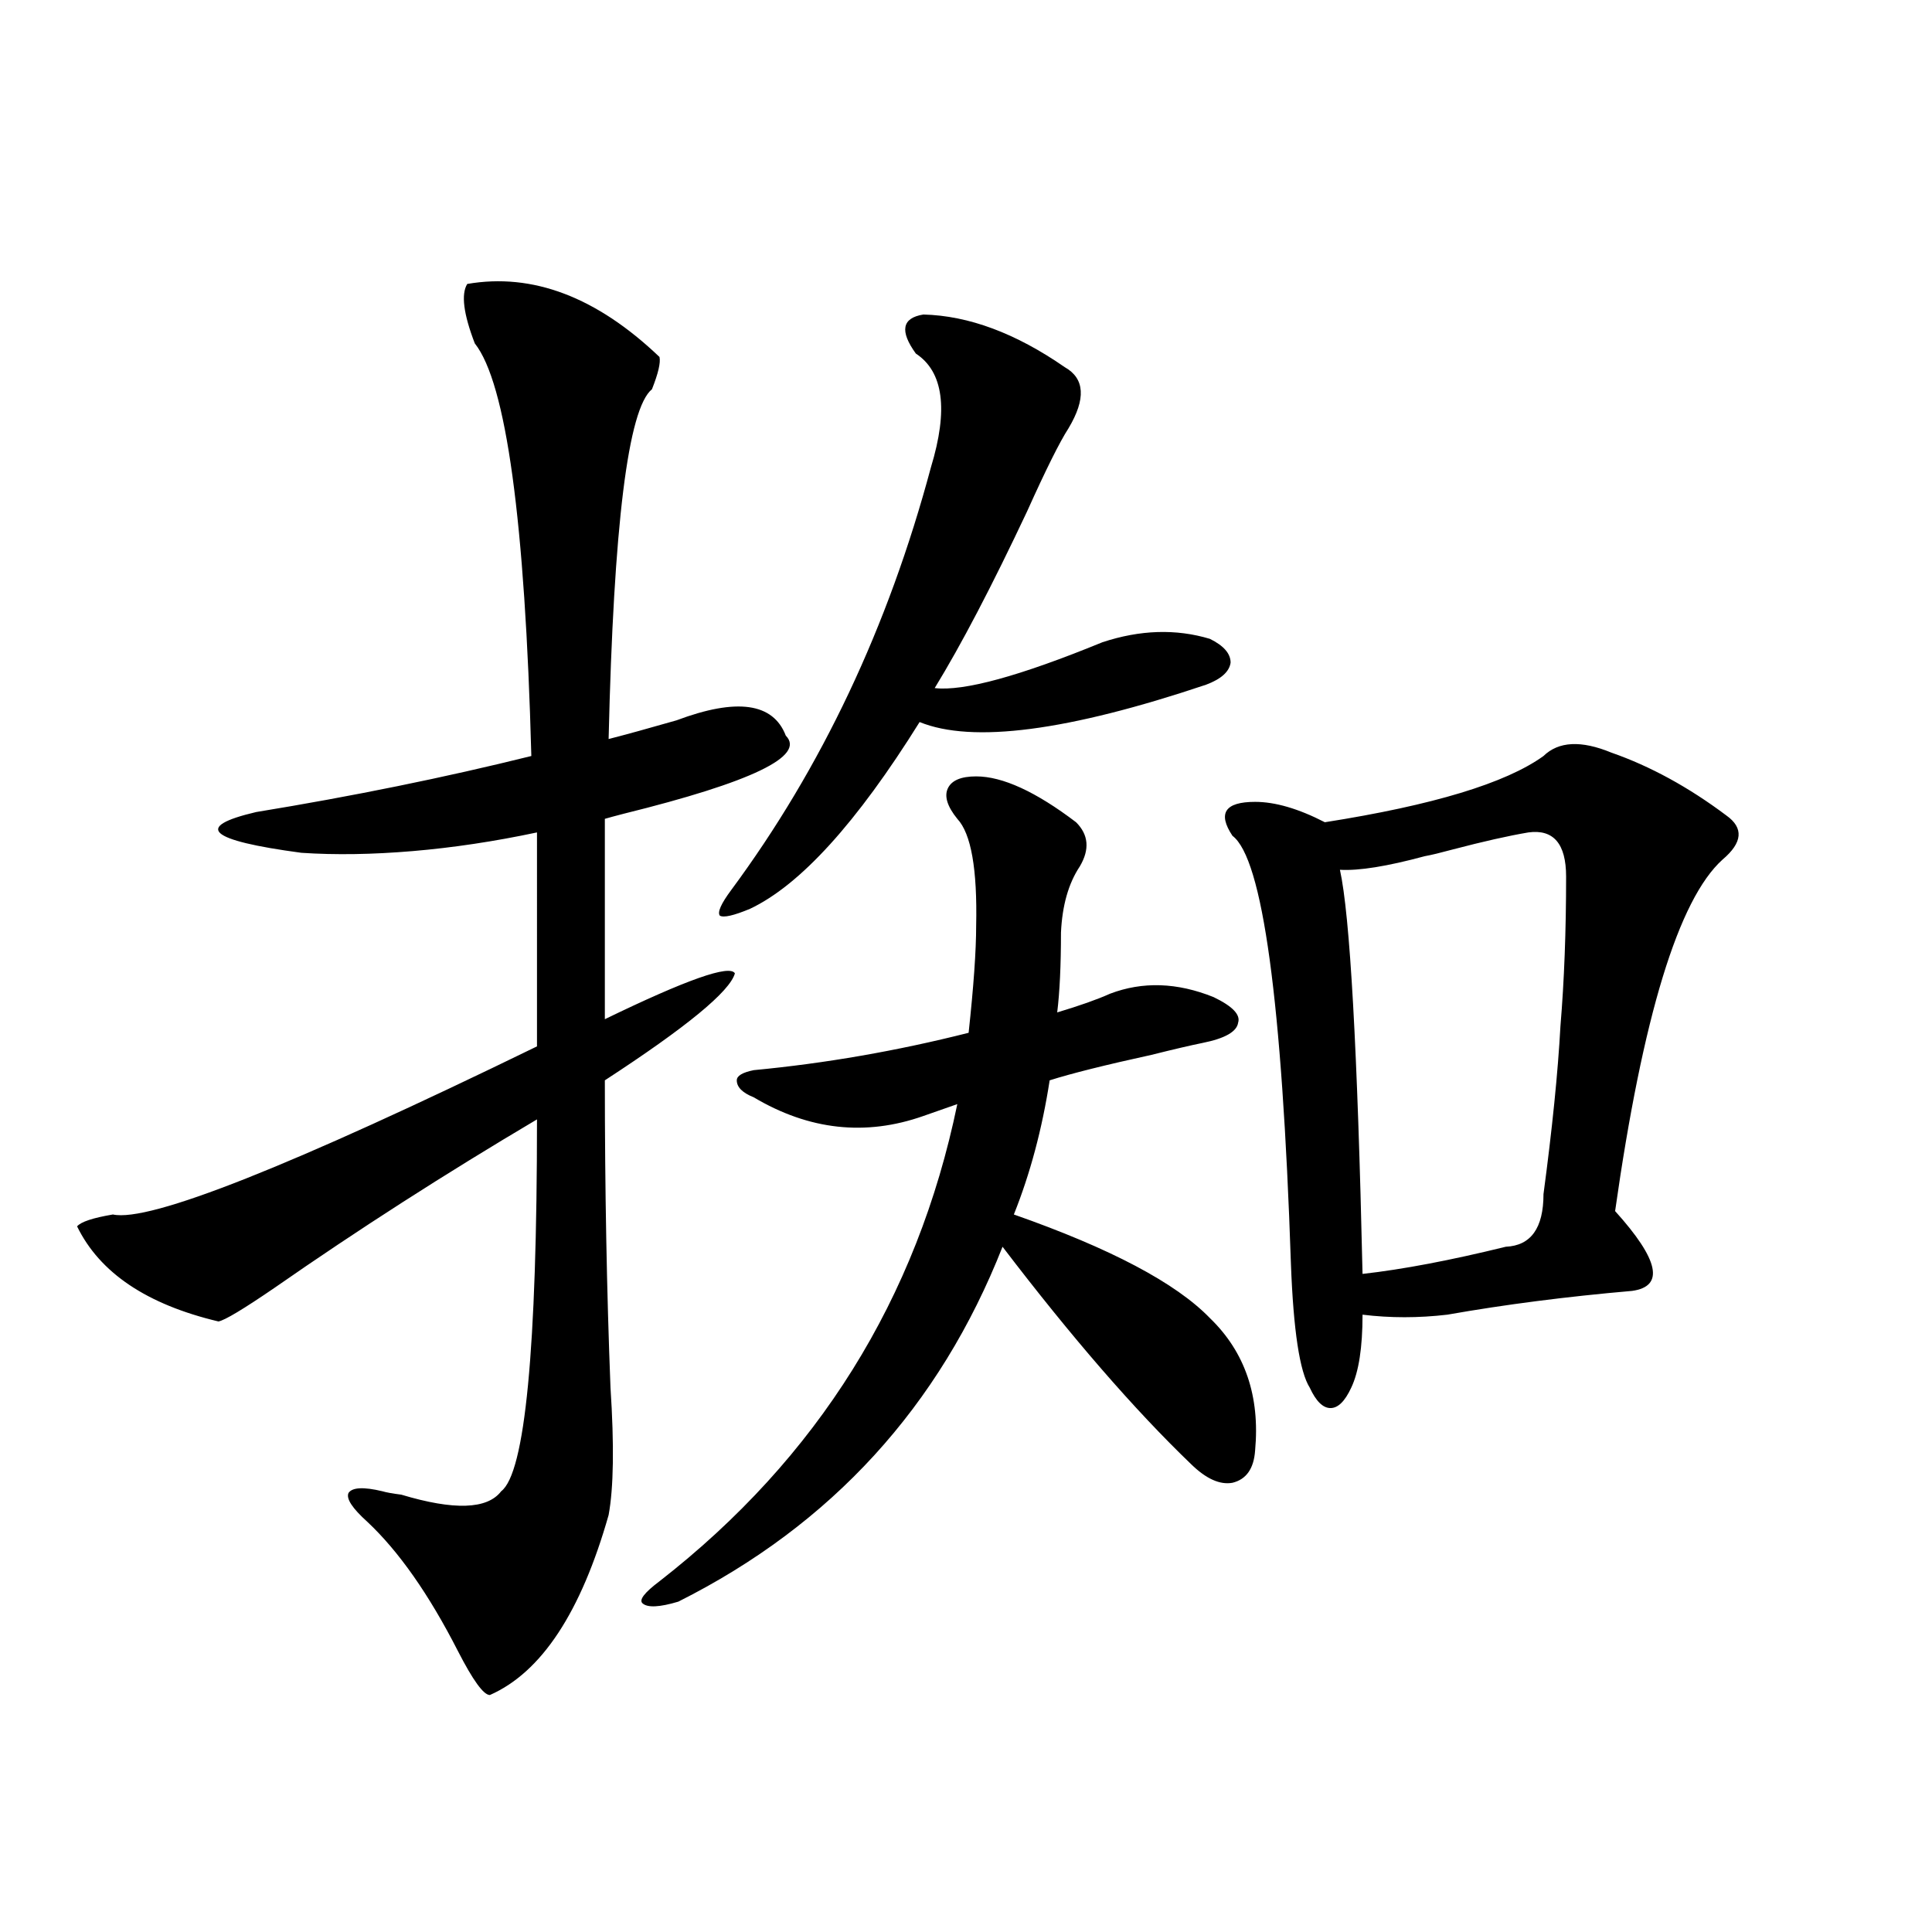 <?xml version="1.0" encoding="utf-8"?>
<!-- Generator: Adobe Illustrator 16.0.0, SVG Export Plug-In . SVG Version: 6.00 Build 0)  -->
<!DOCTYPE svg PUBLIC "-//W3C//DTD SVG 1.1//EN" "http://www.w3.org/Graphics/SVG/1.1/DTD/svg11.dtd">
<svg version="1.1" id="图层_1" xmlns="http://www.w3.org/2000/svg" xmlns:xlink="http://www.w3.org/1999/xlink" x="0px" y="0px"
	 width="1000px" height="1000px" viewBox="0 0 1000 1000" enable-background="new 0 0 1000 1000" xml:space="preserve">
<path d="M241.848,146.973c33.811-5.85,66.98,6.743,99.51,37.793c0.641,2.939-0.655,8.501-3.902,16.699
	c-12.362,9.971-19.847,70.313-22.438,181.055c9.101-2.334,20.808-5.562,35.121-9.668c31.219-11.714,50.075-9.077,56.584,7.91
	c10.396,10.547-17.561,24.033-83.9,40.43c-4.558,1.182-7.805,2.061-9.756,2.637v103.711c42.271-20.503,64.709-28.413,67.315-23.73
	c-2.606,9.38-25.045,27.837-67.315,55.371c0,56.25,0.976,109.287,2.927,159.082c1.951,29.883,1.616,51.855-0.976,65.918
	c-14.313,50.387-34.801,81.437-61.462,93.164c-3.262,0-8.78-7.621-16.585-22.852c-14.969-29.292-30.578-51.553-46.828-66.797
	c-7.805-7.031-11.066-12.002-9.756-14.941c1.951-2.925,7.805-3.213,17.561-0.879c1.951,0.591,5.198,1.182,9.756,1.758
	c27.316,8.213,44.542,7.622,51.706-1.758c12.348-9.365,18.536-73.525,18.536-192.48c-47.483,28.125-92.681,57.129-135.606,87.012
	c-16.265,11.138-26.021,17.002-29.268,17.578c-37.072-8.789-61.462-25.186-73.169-49.219c1.951-2.334,8.125-4.395,18.536-6.152
	c18.856,4.106,92.025-24.897,219.507-87.012V430.859c-22.118,4.697-43.581,7.91-64.389,9.668
	c-20.822,1.758-39.999,2.061-57.56,0.879c-48.139-6.44-55.943-13.472-23.414-21.094c50.075-8.198,97.559-17.866,142.436-29.004
	C271.756,269.443,262,198.252,245.75,177.734C239.896,162.505,238.586,152.246,241.848,146.973z M390.137,567.969
	c-5.854-2.334-8.78-5.273-8.78-8.789c0-2.334,2.927-4.092,8.78-5.273c37.072-3.516,74.145-9.956,111.217-19.336
	c2.592-24.019,3.902-42.476,3.902-55.371c0.641-29.292-2.606-47.749-9.756-55.371c-5.213-6.44-6.829-11.714-4.878-15.82
	c1.951-4.092,6.829-6.152,14.634-6.152c13.658,0,30.884,7.91,51.706,23.73c6.494,6.455,7.149,14.063,1.951,22.852
	c-5.854,8.789-9.115,20.215-9.756,34.277c0,17.002-0.655,30.762-1.951,41.309c11.707-3.516,20.808-6.729,27.316-9.668
	c16.905-6.44,34.786-5.85,53.657,1.758c9.756,4.697,13.979,9.092,12.683,13.184c-0.655,4.697-6.829,8.213-18.536,10.547
	c-5.854,1.182-14.634,3.228-26.341,6.152c-24.069,5.273-41.63,9.668-52.682,13.184c-3.902,25.2-10.091,48.34-18.536,69.434
	c50.075,17.578,83.9,35.459,101.461,53.613c18.201,17.578,26.006,40.43,23.414,68.555c-0.655,9.38-4.558,14.941-11.707,16.699
	c-6.509,1.182-13.658-2.046-21.463-9.668c-29.268-28.125-61.797-65.615-97.559-112.5c-32.529,82.617-88.458,143.853-167.801,183.691
	c-9.756,2.926-15.944,3.214-18.536,0.879c-1.951-1.758,0.976-5.562,8.78-11.426C423.307,754.6,474.678,672.271,495.5,571.484
	l-17.561,6.152C448.017,588.184,418.749,584.971,390.137,567.969z M477.939,162.793c23.414,0.591,47.804,9.668,73.169,27.246
	c10.396,5.864,11.052,16.411,1.951,31.641c-4.558,7.031-11.707,21.396-21.463,43.066c-18.216,38.672-34.146,69.146-47.804,91.406
	c14.954,1.758,43.901-6.152,86.827-23.73c19.512-6.44,38.048-7.031,55.608-1.758c7.149,3.516,10.731,7.622,10.731,12.305
	c-0.655,4.697-4.878,8.501-12.683,11.426c-71.553,24.033-120.973,30.474-148.289,19.336c-32.529,52.158-61.797,84.375-87.803,96.68
	c-8.46,3.516-13.658,4.697-15.609,3.516c-1.311-1.758,0.641-6.152,5.854-13.184c46.828-63.281,81.294-136.23,103.412-218.848
	c9.101-29.883,6.494-49.507-7.805-58.887C465.577,171.294,466.873,164.551,477.939,162.793z M798.907,391.309
	c7.805-7.607,19.512-8.198,35.121-1.758c20.152,7.031,39.999,17.881,59.511,32.52c9.101,6.455,8.445,14.063-1.951,22.852
	c-22.773,20.518-41.31,81.162-55.608,181.934c22.759,25.2,25.686,38.975,8.78,41.309c-33.825,2.939-65.699,7.031-95.607,12.305
	c-14.969,1.758-29.603,1.758-43.901,0c0,17.002-1.951,29.595-5.854,37.793c-3.262,7.031-6.829,10.547-10.731,10.547
	s-7.484-3.516-10.731-10.547c-5.213-8.198-8.46-29.58-9.756-64.16c-4.558-135.928-14.634-209.756-30.243-221.484
	c-3.902-5.85-4.878-10.244-2.927-13.184c1.951-2.925,6.829-4.395,14.634-4.395c10.396,0,22.438,3.516,36.097,10.547
	C741.668,416.797,779.396,405.371,798.907,391.309z M791.103,430.859c-10.411,1.758-23.414,4.697-39.023,8.789
	c-6.509,1.758-11.387,2.939-14.634,3.516c-19.512,5.273-34.146,7.622-43.901,7.031c5.198,23.442,9.101,93.164,11.707,209.18
	c20.808-2.334,45.518-7.031,74.145-14.063c13.003-0.576,19.512-9.668,19.512-27.246c4.543-33.975,7.47-62.979,8.78-87.012
	c1.951-23.428,2.927-49.219,2.927-77.344C810.614,436.724,804.105,429.102,791.103,430.859z"/>
</svg>
